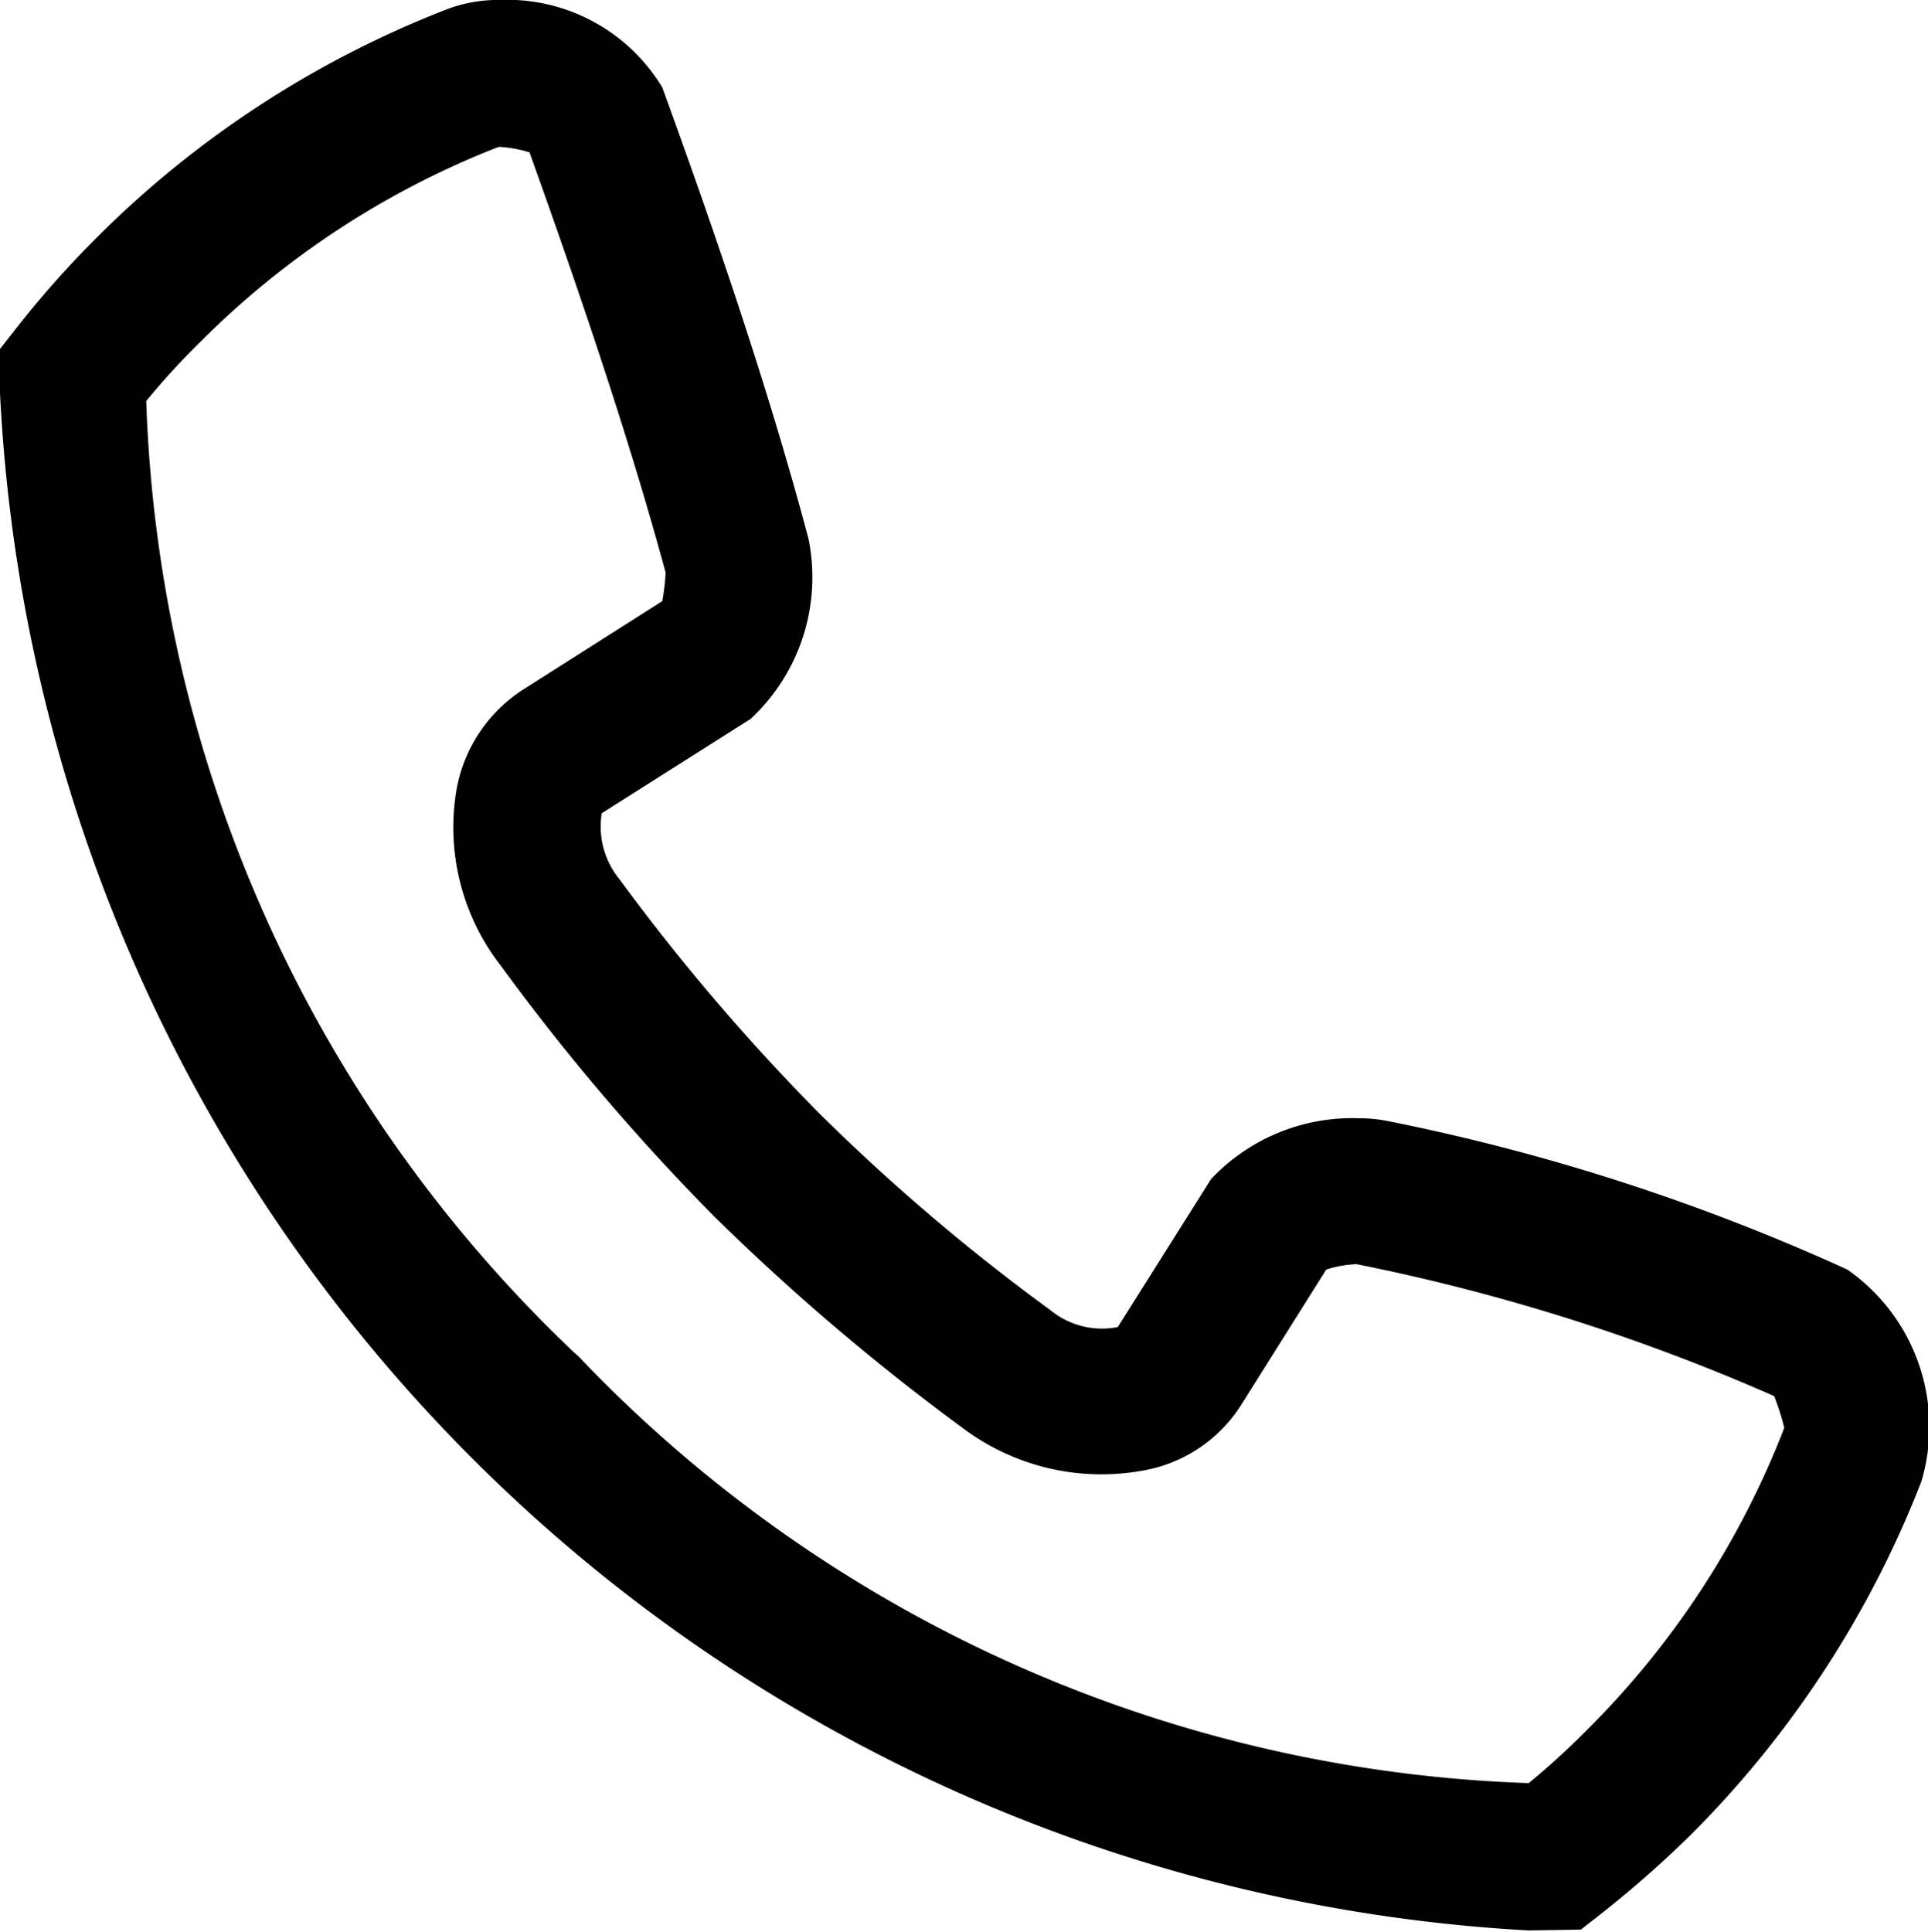 <svg xmlns="http://www.w3.org/2000/svg" width="15.94" height="15.969" viewBox="0 0 22.94 22.969" data-prefix="ioiap0afu"><path d="M22.86 17.623a12.182 12.182 0 0 1-2.73 4.188 12.984 12.984 0 0 1-1.09.96l-.23.18-.62.01A19.268 19.268 0 0 1-.01 4.437L0 4.145l.18-.229a11.825 11.825 0 0 1 .96-1.085A12.058 12.058 0 0 1 5.33.099a1.737 1.737 0 0 1 .61-.106 2.159 2.159 0 0 1 1.94 1.04c.55 1.512 1.24 3.487 1.74 5.373a2.3 2.3 0 0 1-.69 2.142L7.16 9.669a.989.989 0 0 0 .21.784 24.9 24.9 0 0 0 2.37 2.779 24.038 24.038 0 0 0 2.76 2.35.966.966 0 0 0 .8.2l1.11-1.761a2.308 2.308 0 0 1 1.75-.723 1.759 1.759 0 0 1 .36.035 24.91 24.91 0 0 1 5.46 1.765 2.279 2.279 0 0 1 .88 2.525zm-16.9-6.138a2.679 2.679 0 0 1-.53-2.088 1.789 1.789 0 0 1 .81-1.209l1.64-1.042a2.629 2.629 0 0 0 .04-.34c-.46-1.7-1.1-3.548-1.62-5a1.516 1.516 0 0 0-.36-.065l-.03.009a10.288 10.288 0 0 0-3.53 2.315 8.647 8.647 0 0 0-.64.7 16.349 16.349 0 0 0 5.07 11.3l.08.073a16.355 16.355 0 0 0 11.3 5.07 9.361 9.361 0 0 0 .7-.64 10.314 10.314 0 0 0 2.34-3.586 2.88 2.88 0 0 0-.12-.378 23.949 23.949 0 0 0-4.97-1.57 1.354 1.354 0 0 0-.36.064l-1.02 1.623a1.737 1.737 0 0 1-1.19.774 2.747 2.747 0 0 1-2.1-.5 27.127 27.127 0 0 1-2.97-2.527 26.213 26.213 0 0 1-2.54-2.983z" fill-rule="evenodd" class="path-iu2g1jfld"></path></svg>